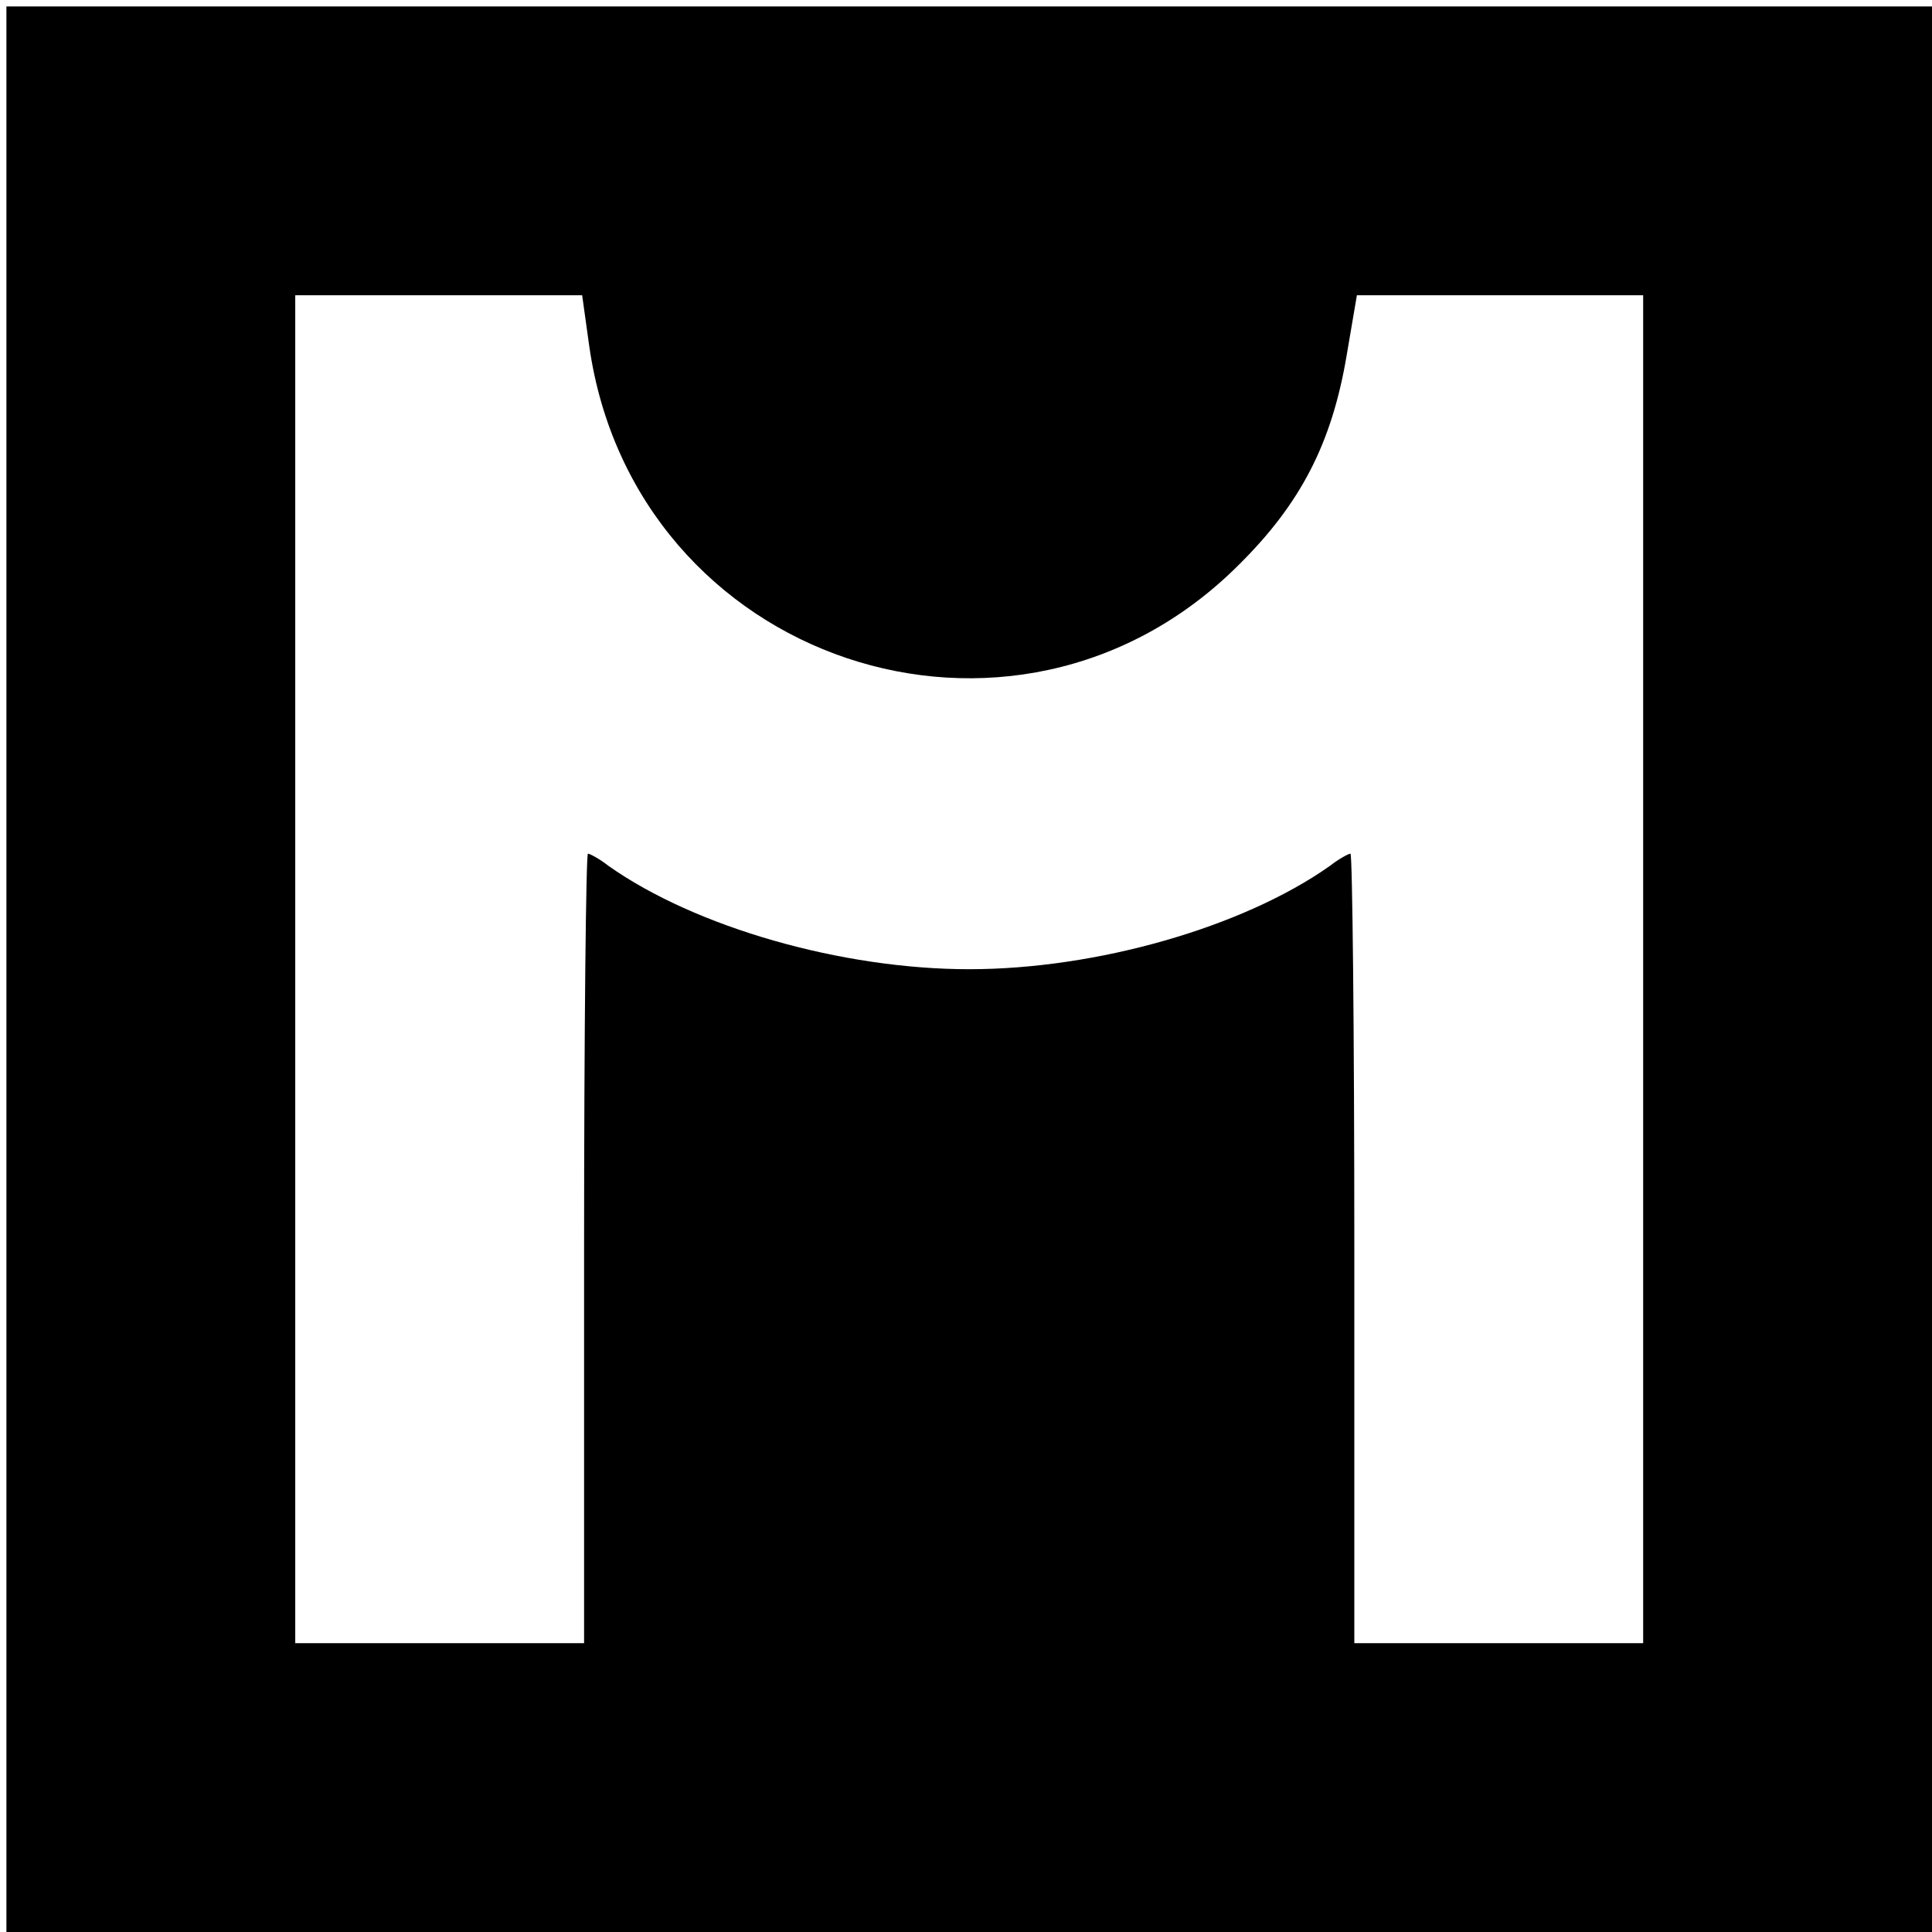 <?xml version="1.0" standalone="no"?>
<!DOCTYPE svg PUBLIC "-//W3C//DTD SVG 20010904//EN"
 "http://www.w3.org/TR/2001/REC-SVG-20010904/DTD/svg10.dtd">
<svg version="1.0" xmlns="http://www.w3.org/2000/svg"
 width="301pt" height="301pt" viewBox="0 0 301 301"
 preserveAspectRatio="xMidYMid meet">
<g transform="translate(0,301) scale(0.1,-0.1)"
fill="#000000" stroke="none">
<path d="M10 1500 l0 -1500 1500 0 1500 0 0 1500 0 1500 -1500 0 -1500 0 0
-1500z m908 971 c70 -492 662 -691 1012 -341 97 96 145 190 168 326 l16 94
223 0 223 0 0 -1050 0 -1050 -225 0 -225 0 0 615 c0 338 -3 615 -6 615 -3 0
-18 -8 -32 -19 -136 -96 -364 -161 -562 -161 -198 0 -426 65 -562 161 -14 11
-29 19 -32 19 -3 0 -6 -277 -6 -615 l0 -615 -225 0 -225 0 0 1050 0 1050 223
0 224 0 11 -79z"/>
</g>
</svg>
